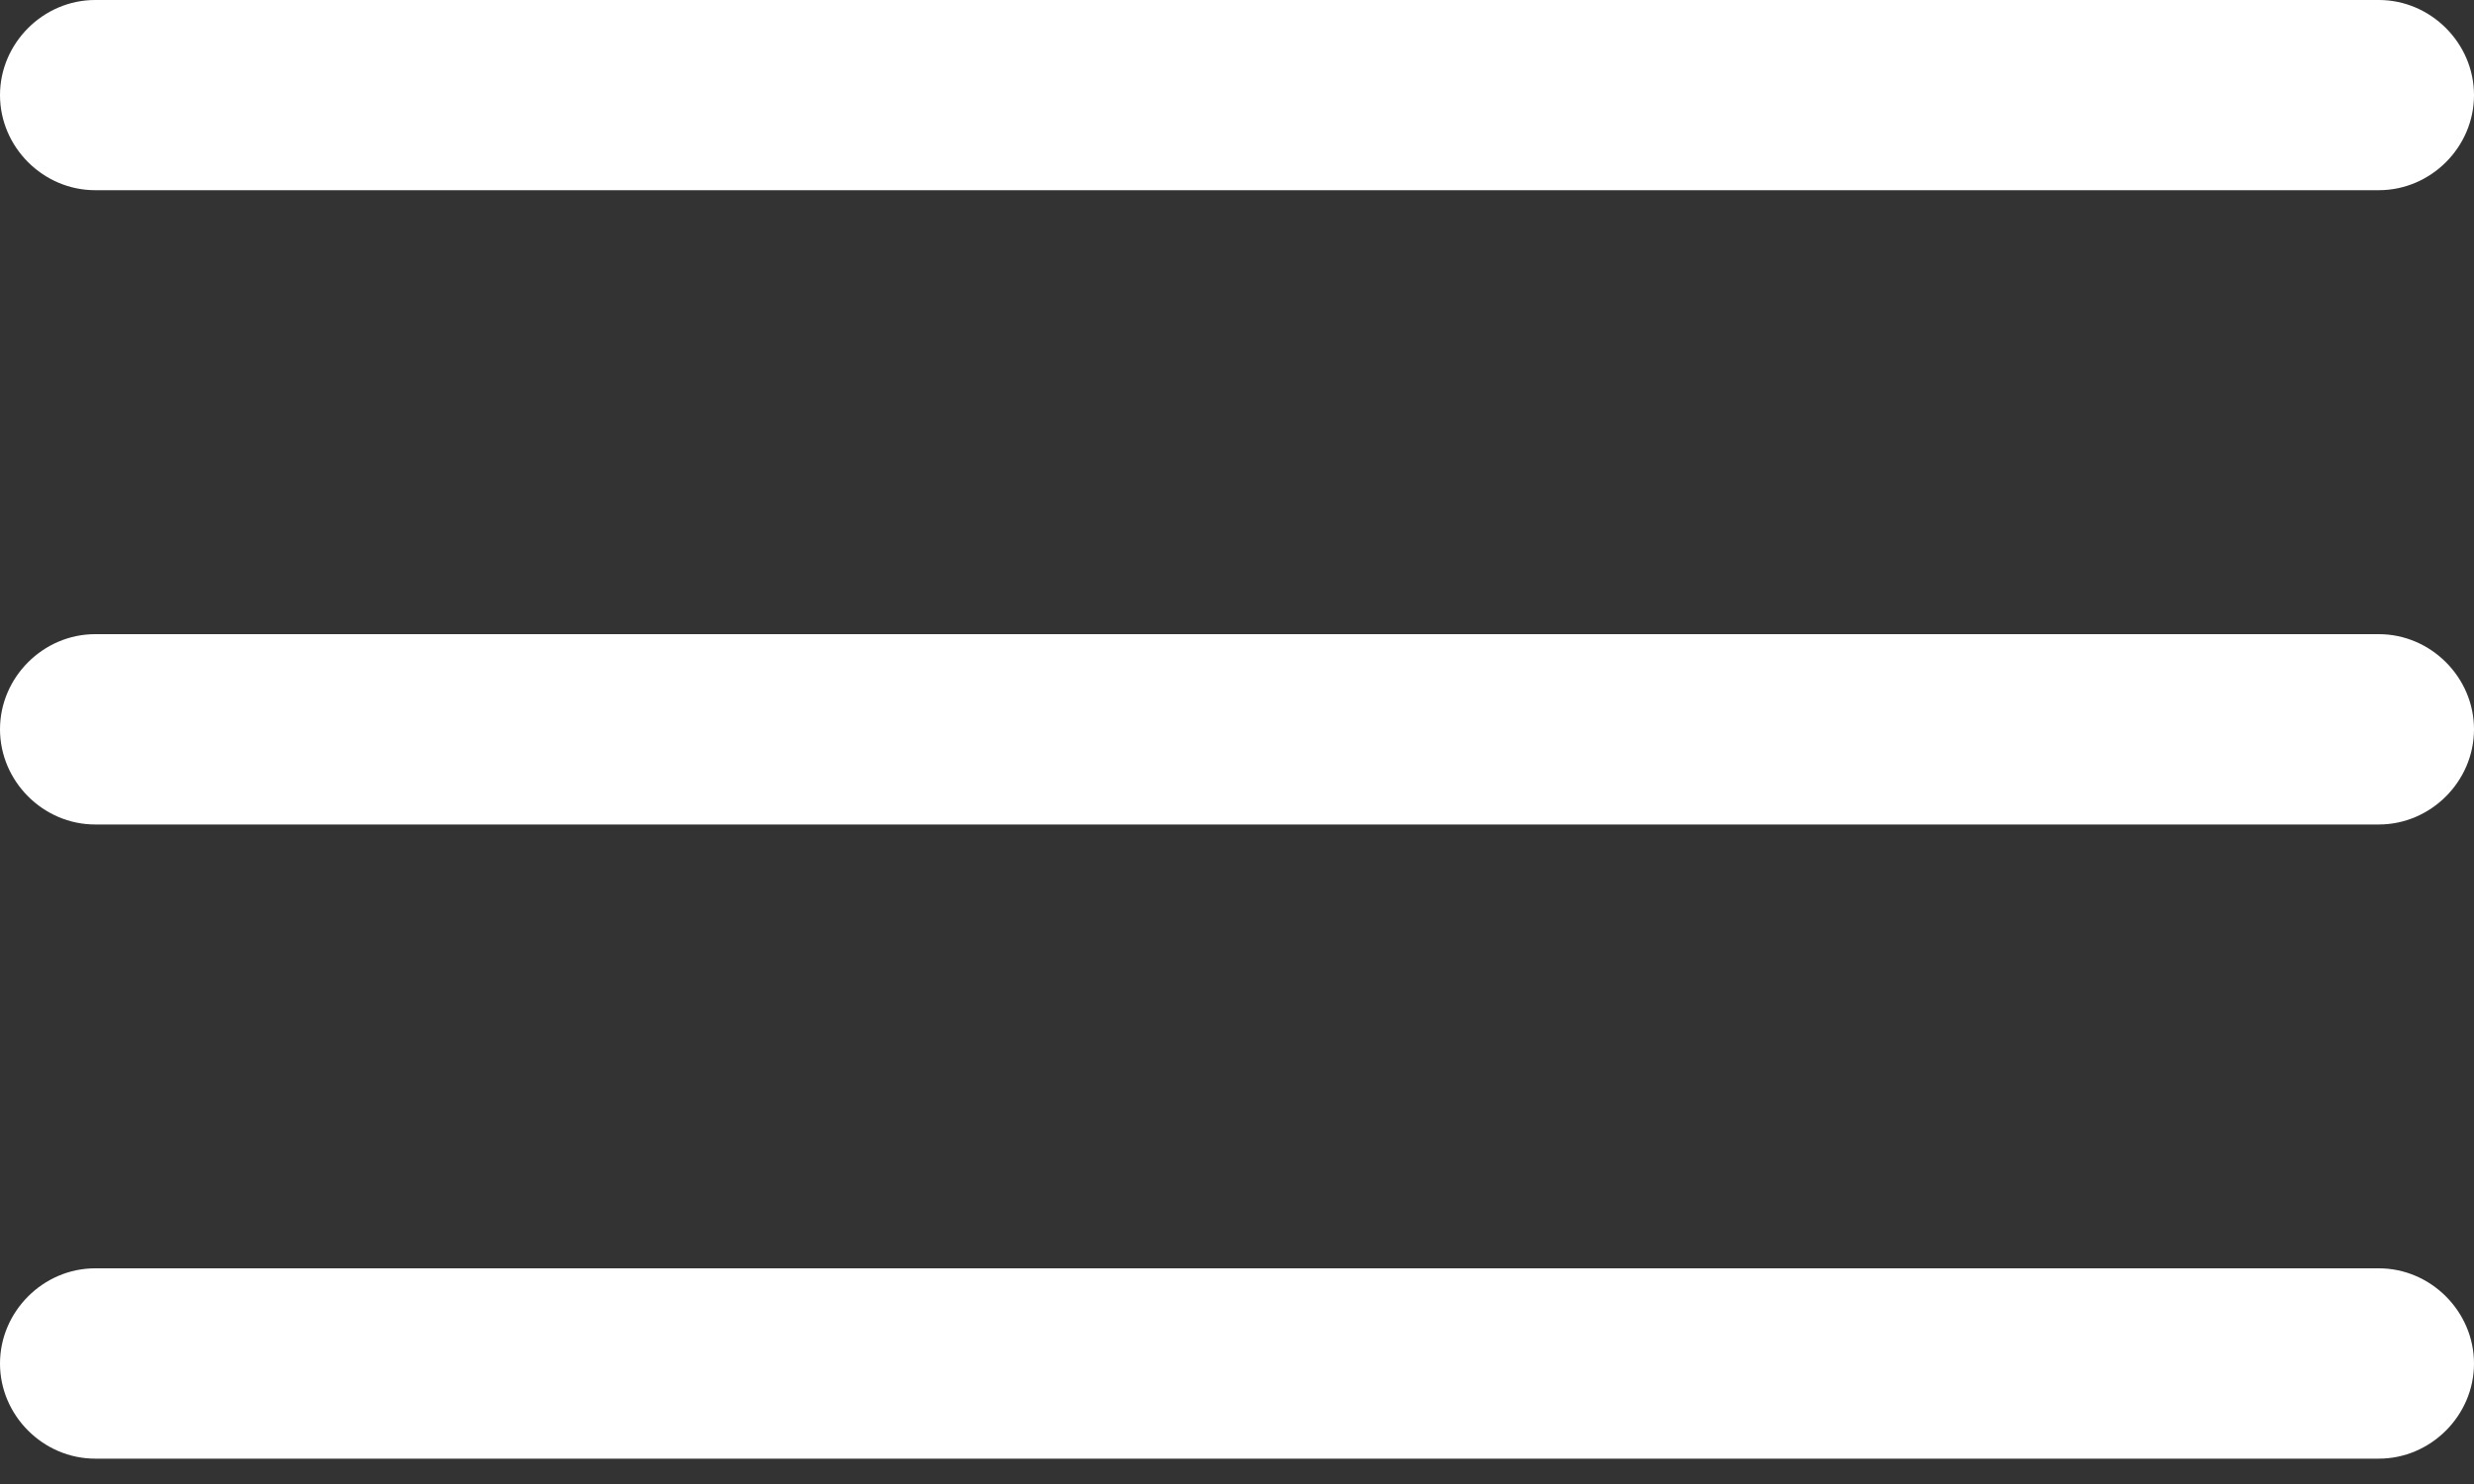 <svg width="20" height="12" viewBox="0 0 20 12" fill="none" xmlns="http://www.w3.org/2000/svg">
<rect x="0" y="0" width="20" height="12" fill="#333333" stroke="none"/>
<path d="M19.231 1.538H0.769C0.349 1.538 0 1.19 0 0.769C0 0.349 0.349 0 0.769 0H19.231C19.651 0 20 0.349 20 0.769C20 1.19 19.651 1.538 19.231 1.538Z" fill="white"/>
<path d="M19.231 6.667H0.769C0.349 6.667 0 6.318 0 5.897C0 5.477 0.349 5.128 0.769 5.128H19.231C19.651 5.128 20 5.477 20 5.897C20 6.318 19.651 6.667 19.231 6.667Z" fill="white"/>
<path d="M19.231 11.795H0.769C0.349 11.795 0 11.446 0 11.026C0 10.605 0.349 10.256 0.769 10.256H19.231C19.651 10.256 20 10.605 20 11.026C20 11.446 19.651 11.795 19.231 11.795Z" fill="white"/>
</svg>
